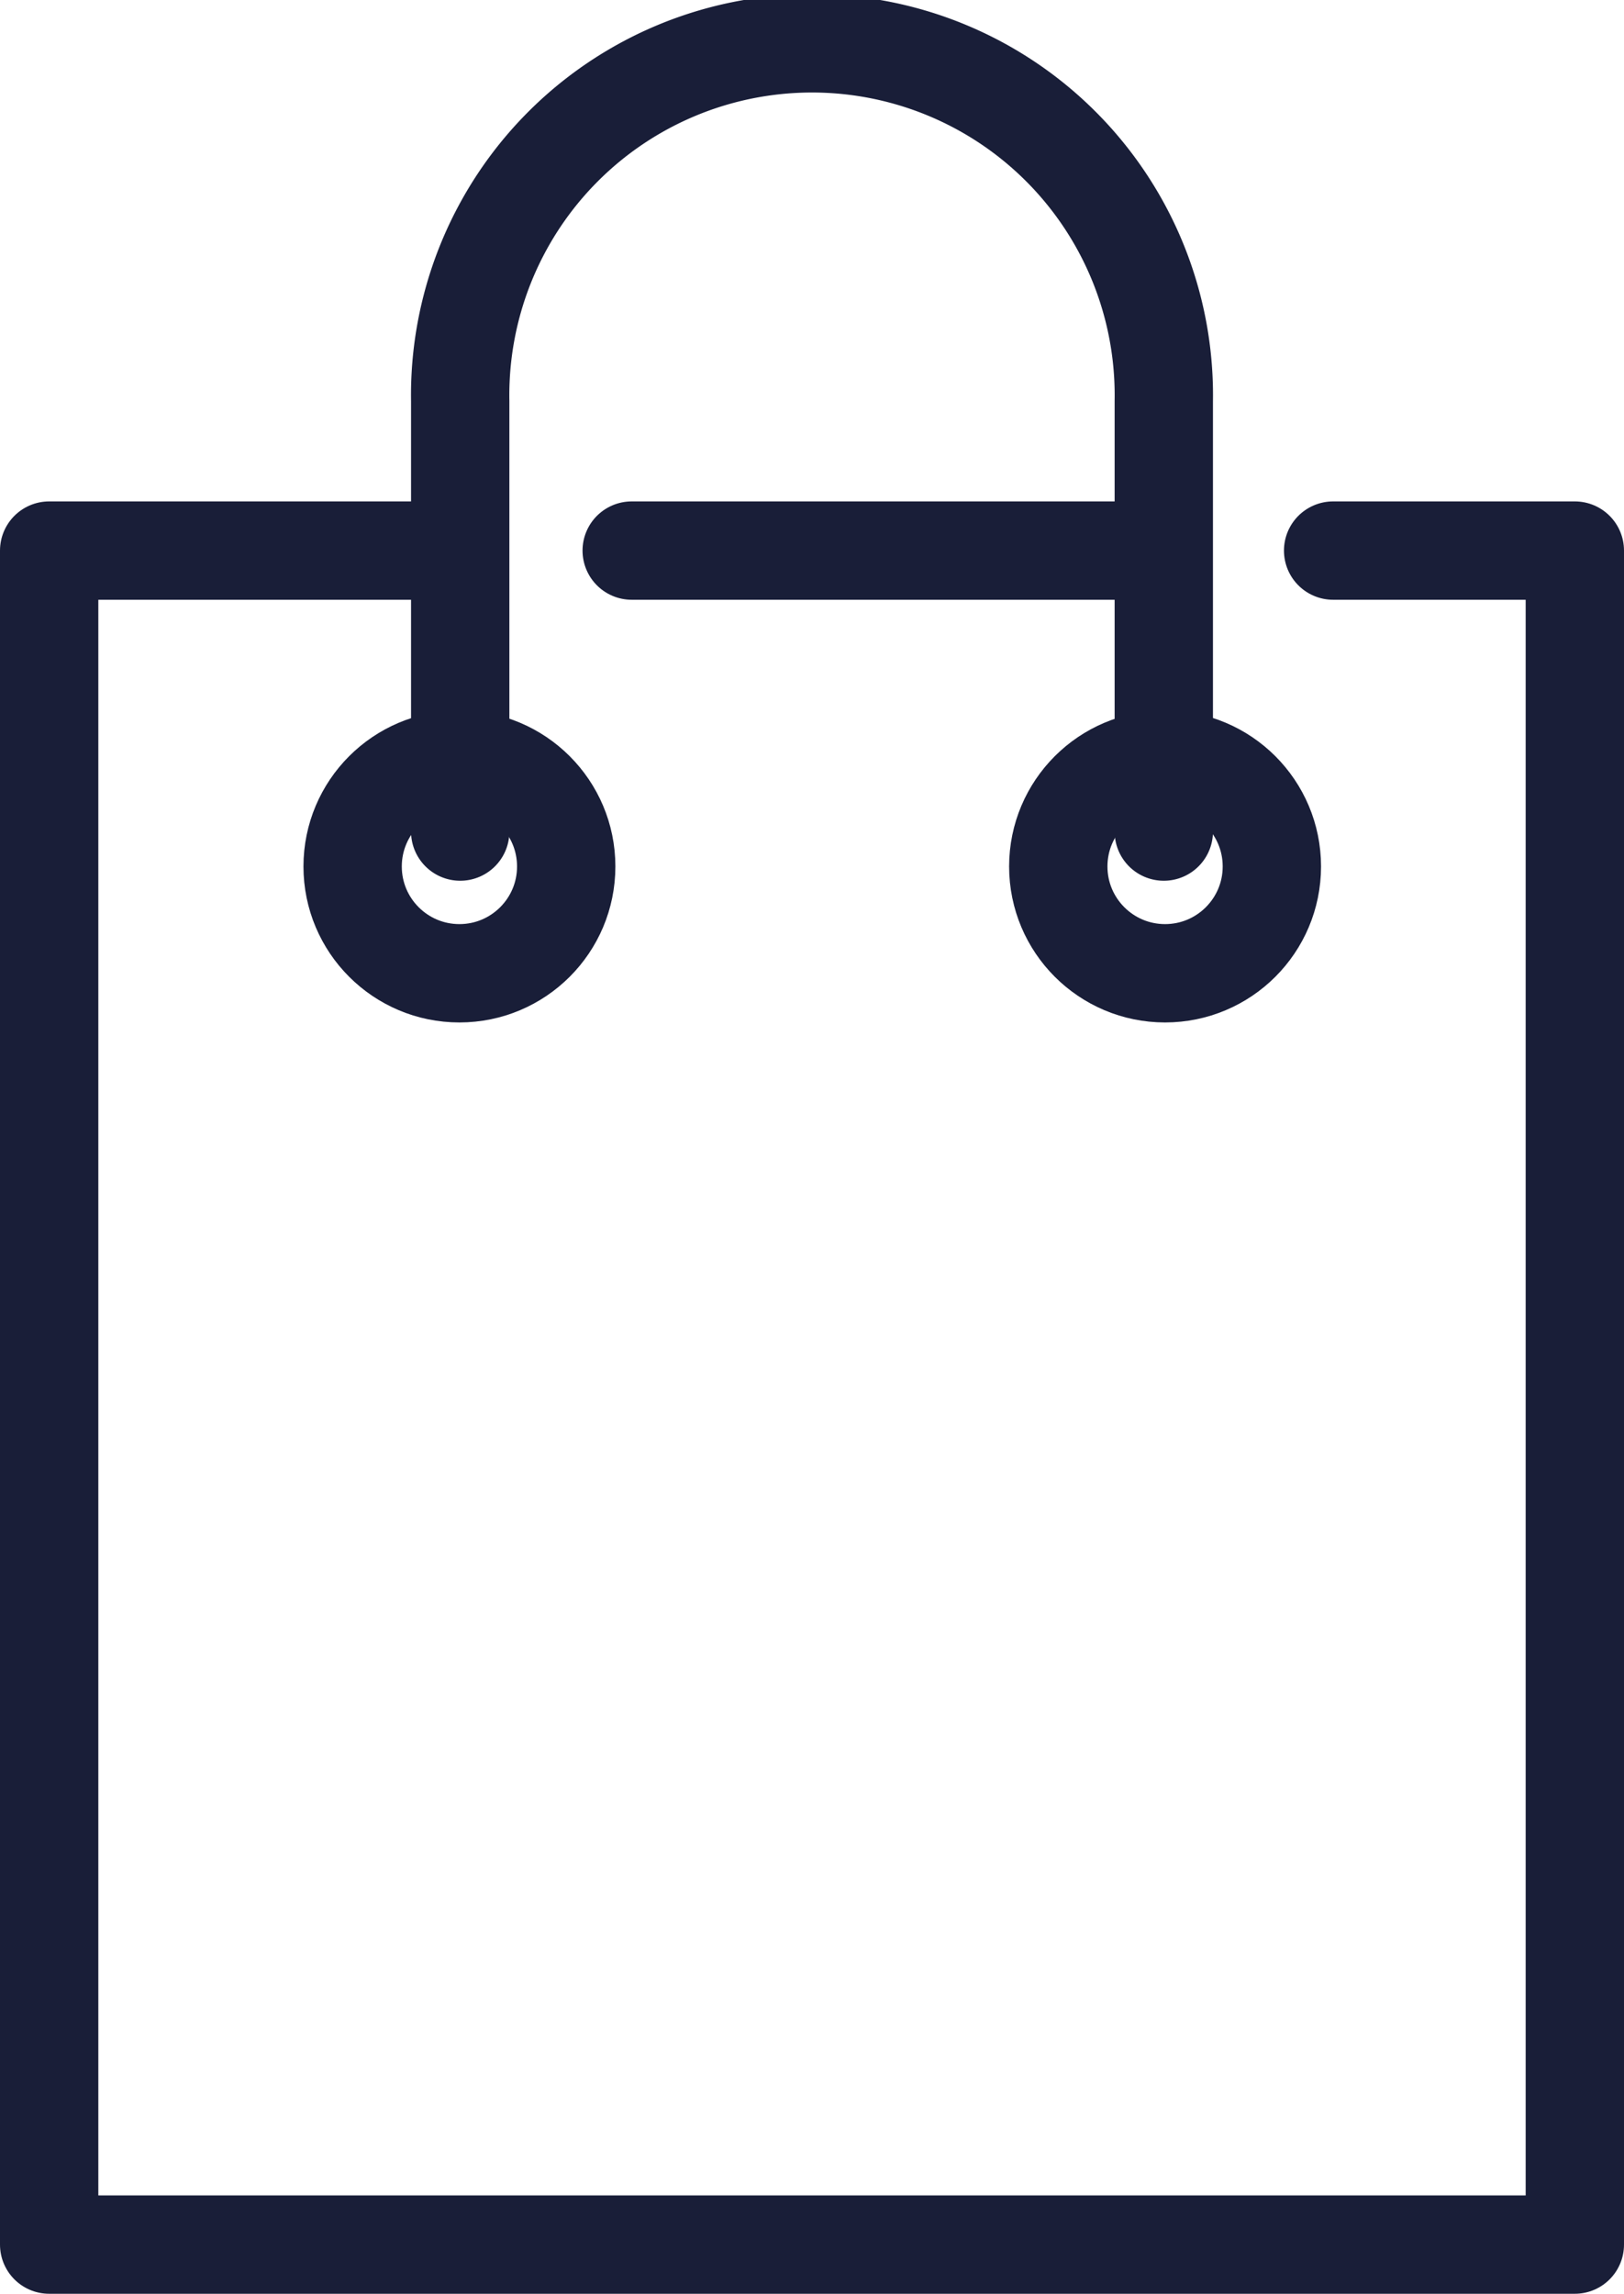 <svg xmlns="http://www.w3.org/2000/svg" width="58.26mm" height="82.28mm" viewBox="0 0 165.15 233.23"><defs><style>.cls-1{fill:none;stroke:#191e38;stroke-linecap:round;stroke-linejoin:round;stroke-width:10px;}</style></defs><title>retailers-icon-dark-blue</title><g id="Layer_2" data-name="Layer 2"><g id="Layer_1-2" data-name="Layer 1"><polyline class="cls-1" points="135.57 55.98 160.15 55.98 160.15 228.23 5 228.23 5 55.98 46.72 55.98"/><line class="cls-1" x1="64.24" y1="55.98" x2="117.48" y2="55.98"/><circle class="cls-1" cx="46.72" cy="88.1" r="10.86"/><circle class="cls-1" cx="118.48" cy="88.1" r="10.86"/><path class="cls-1" d="M46.8,84.55V40.78a35.78,35.78,0,1,1,71.55,0V84.55"/></g></g></svg>